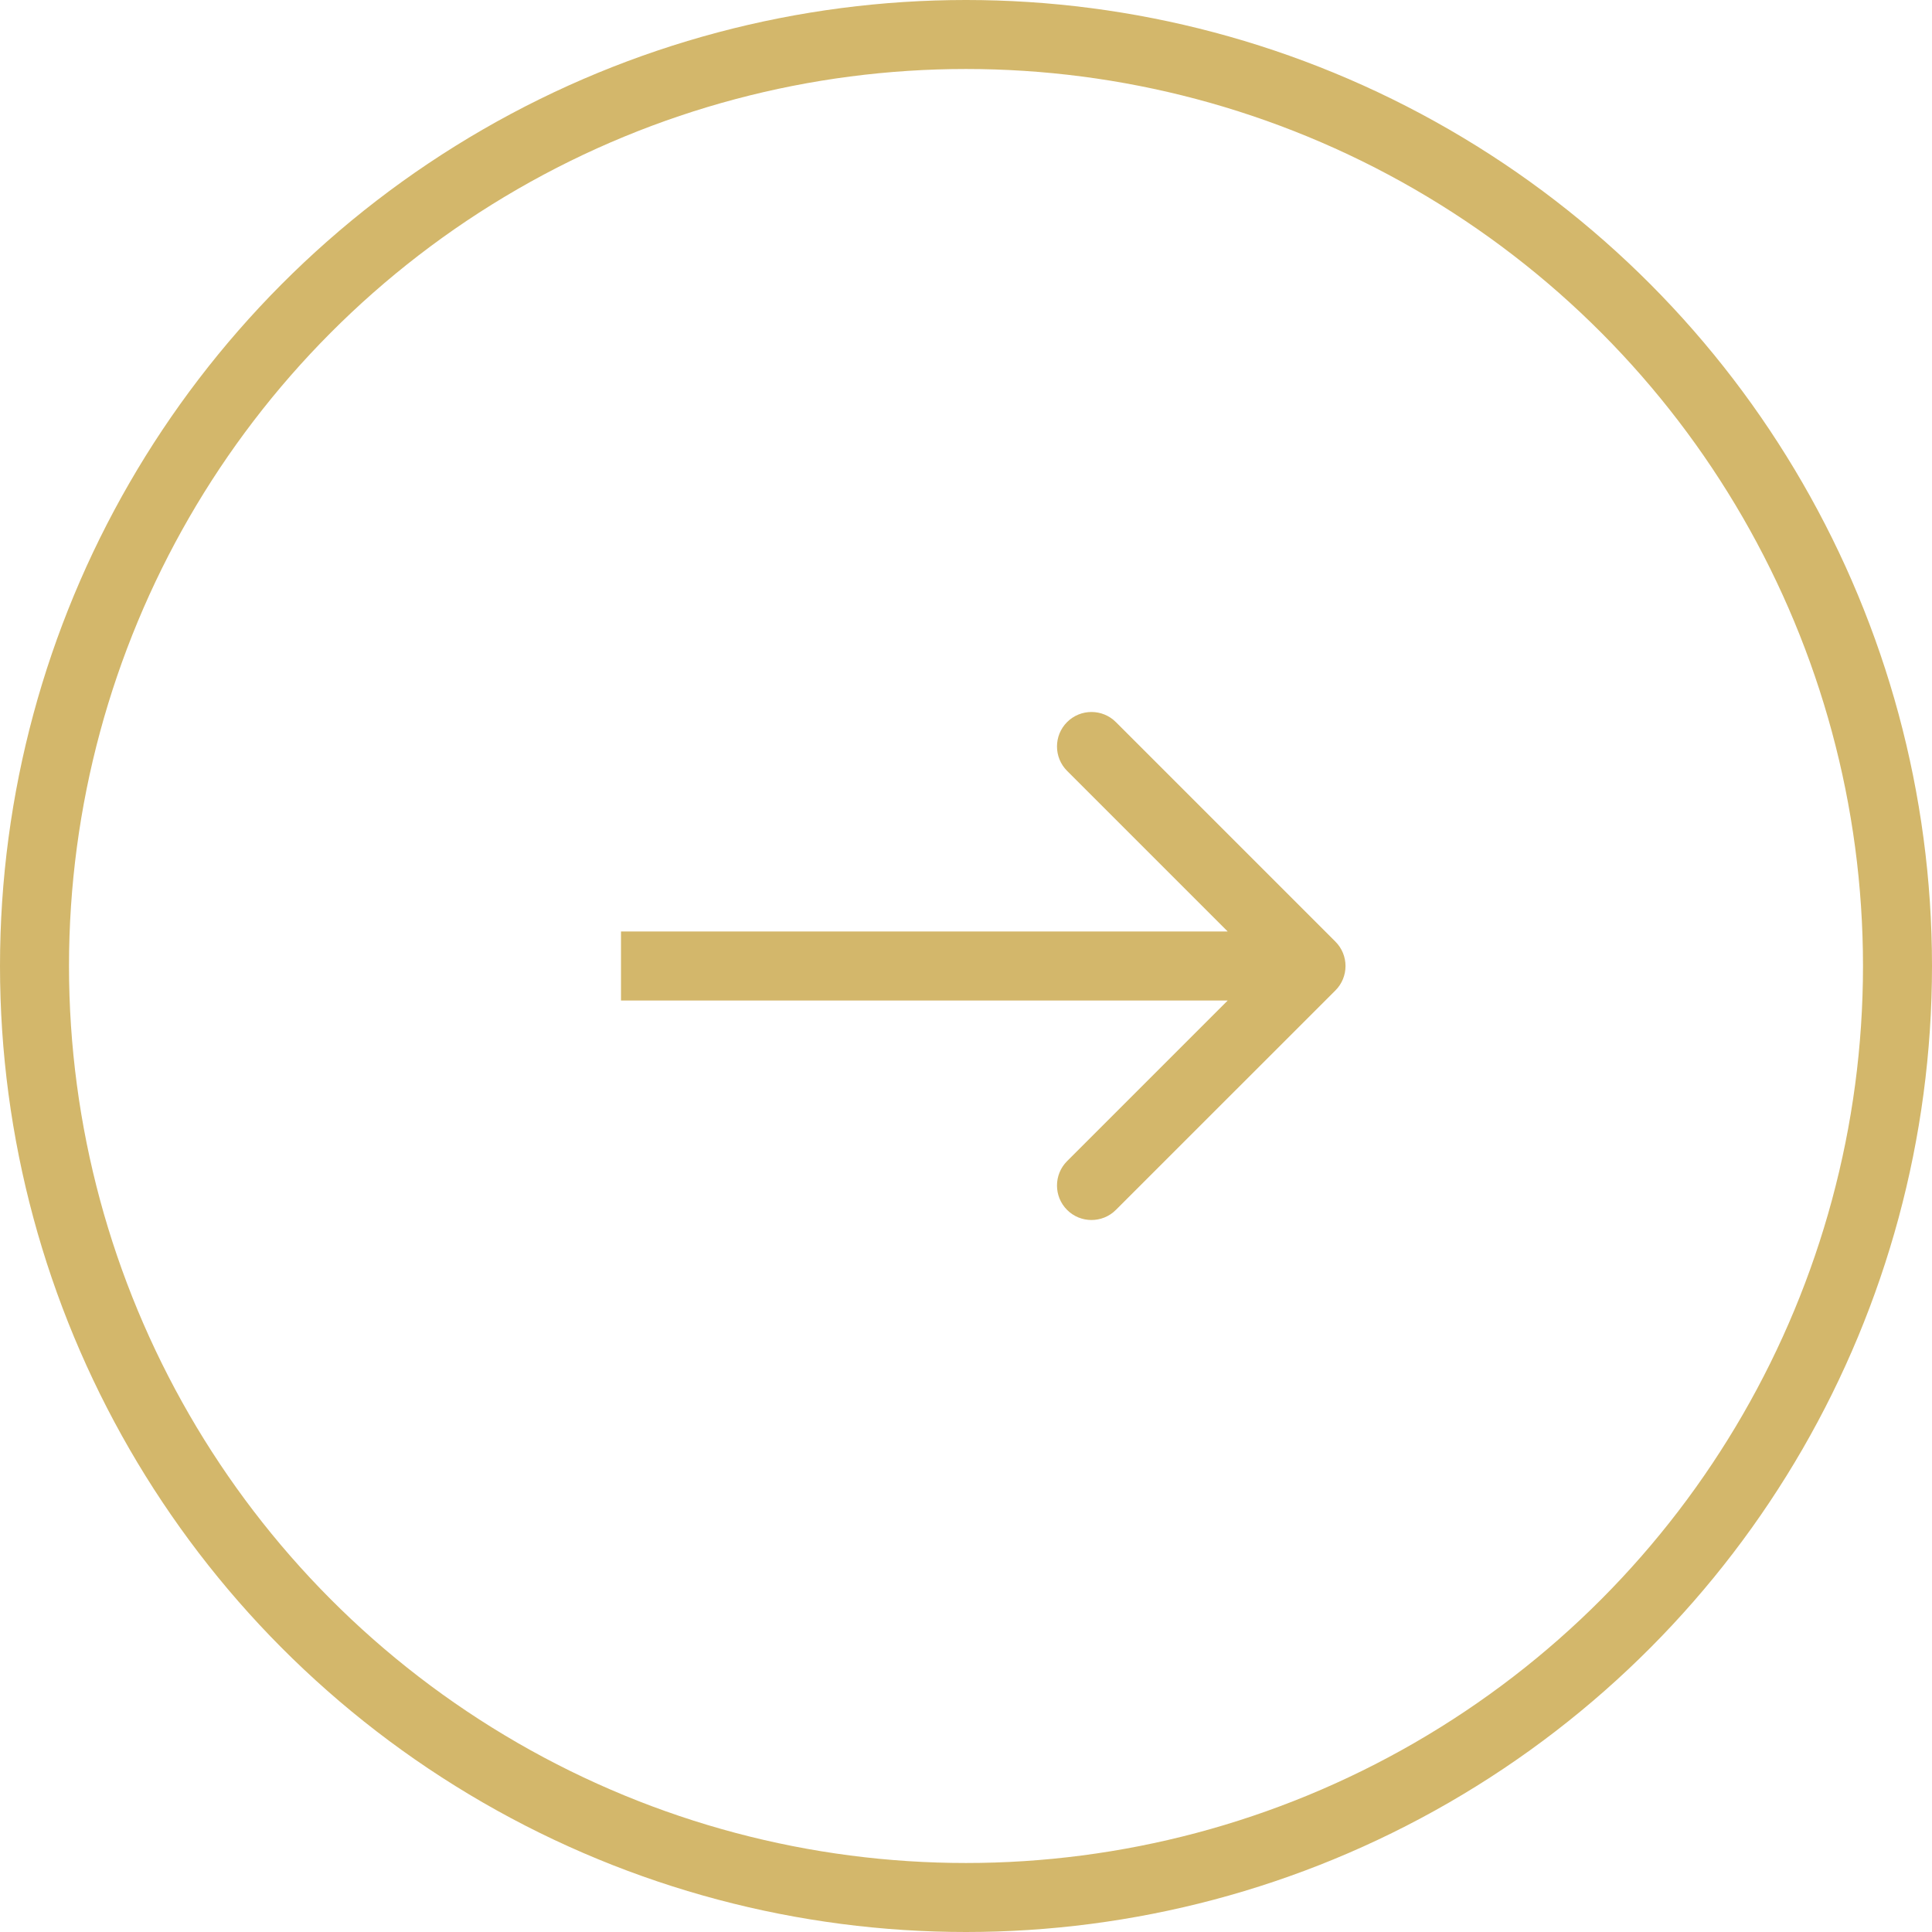 <?xml version="1.0" encoding="UTF-8"?>
<svg xmlns="http://www.w3.org/2000/svg" fill="none" height="28" viewBox="0 0 28 28" width="28">
  <circle cx="14" cy="14" r="13.5" stroke="#d3b76b"></circle>
  <path d="m19.354 14.354c.195-.195.195-.512 0-.707l-3.182-3.182c-.195-.195-.512-.195-.707 0-.195.195-.195.512 0 .707l2.828 2.828-2.828 2.828c-.195.195-.195.512 0 .707.195.195.512.195.707 0zm-10.354-.354v.5h10v-.5-.5h-10z" fill="#d3b76b"></path>
</svg>
